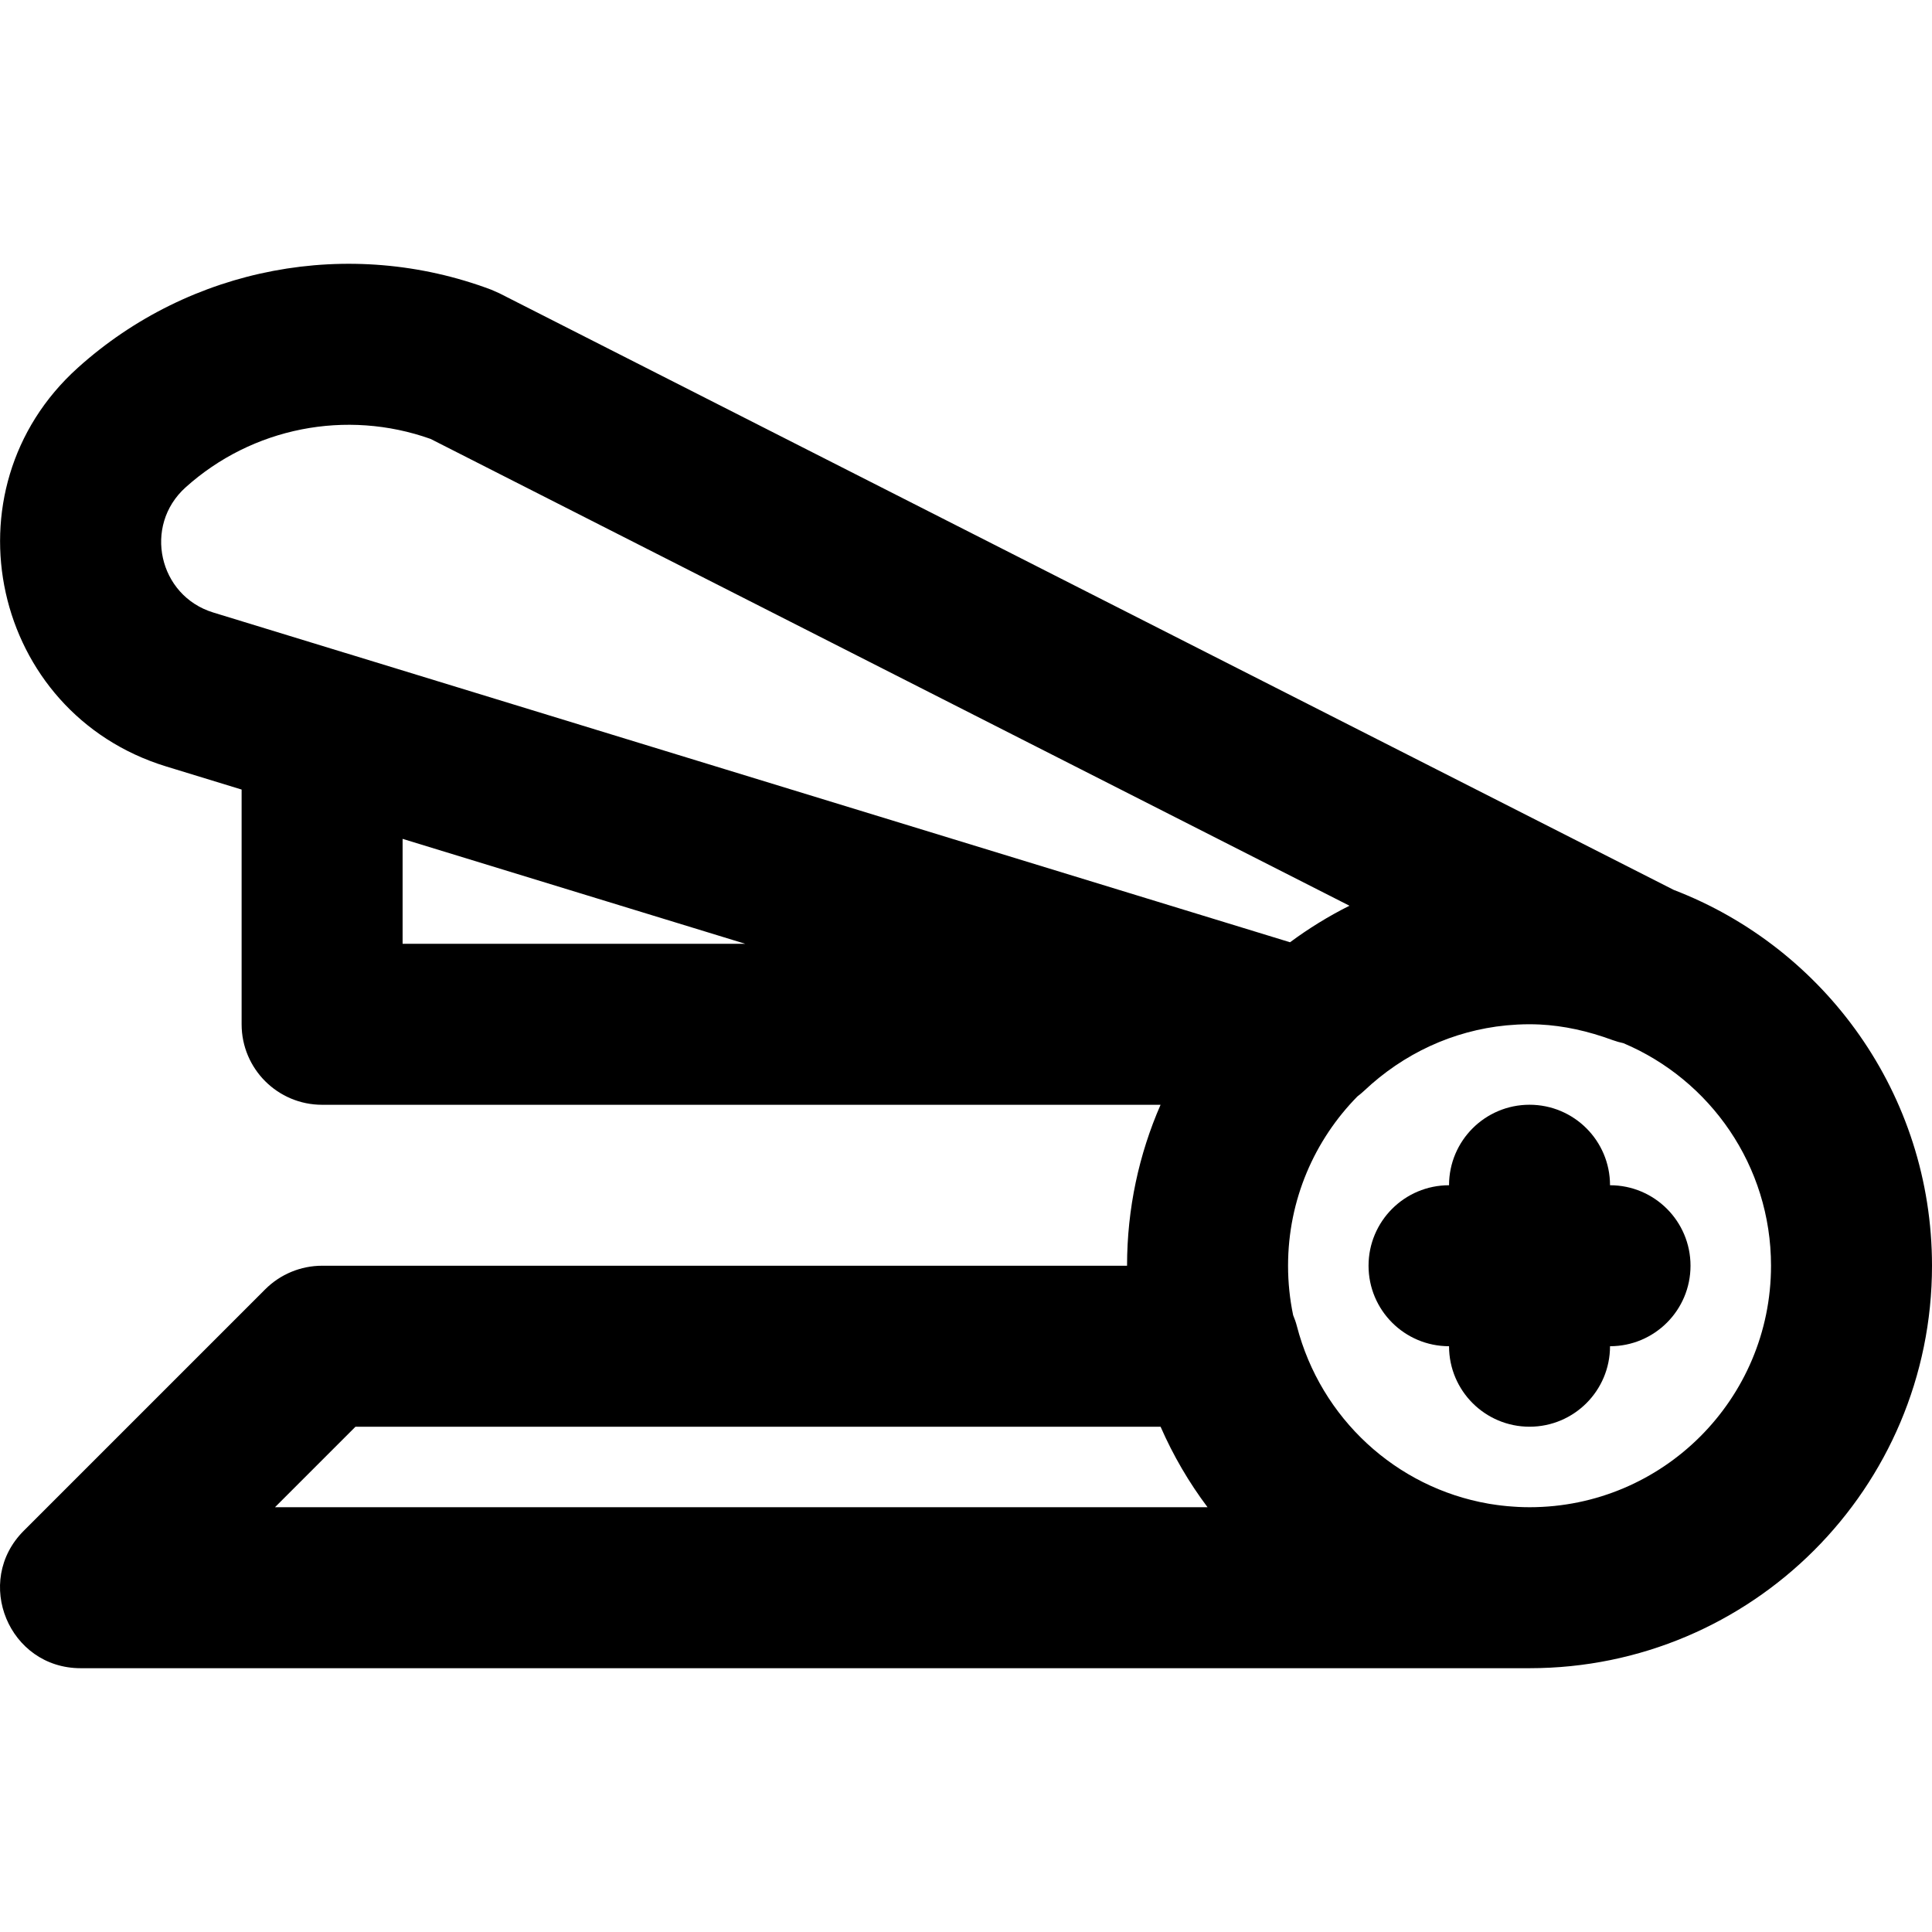 <?xml version="1.0" encoding="iso-8859-1"?>
<!-- Generator: Adobe Illustrator 19.0.0, SVG Export Plug-In . SVG Version: 6.00 Build 0)  -->
<svg version="1.1" id="Layer_1" xmlns="http://www.w3.org/2000/svg" xmlns:xlink="http://www.w3.org/1999/xlink" x="0px" y="0px"
	 viewBox="0 0 512.034 512.034" style="enable-background:new 0 0 512.034 512.034;" xml:space="preserve">
<g transform="translate(-1)">
	<g>
		<g>
			<path d="M513.034,335.455c0-45.433-28.412-84.227-68.434-99.601L133.321,77.715l-2.164-0.952
				C93.639,62.677,51.385,70.667,21.615,97.481C-14.3,129.824-1.187,188.968,45.025,203.127l20.01,6.128v62.211
				c0,11.782,9.551,21.333,21.333,21.333h222.214c-5.707,13.064-8.881,27.489-8.881,42.656H86.376
				c-5.658,0-11.084,2.248-15.085,6.248l-64,64c-13.439,13.439-3.921,36.418,15.085,36.418h384v0
				C465.28,442.117,513.034,394.36,513.034,335.455z M50.169,129.185c17.658-15.904,42.615-20.815,64.958-12.856l243.518,123.714
				c-5.542,2.777-10.809,6.021-15.747,9.683l-149.928-45.914L92.615,173.073c-0.059-0.018-0.118-0.031-0.177-0.048l-34.918-10.693
				C43.015,157.887,38.901,139.332,50.169,129.185z M107.701,250.132v-27.811l72.098,22.079l18.713,5.732H107.701z M95.213,378.122
				h213.374c3.328,7.615,7.514,14.769,12.445,21.333H73.879L95.213,378.122z M406.372,399.455c-0.016,0-0.033-0.001-0.049-0.001
				c-0.99-0.001-1.973-0.029-2.952-0.075c-0.413-0.019-0.823-0.052-1.234-0.079c-0.555-0.036-1.108-0.076-1.659-0.126
				c-0.545-0.051-1.089-0.109-1.63-0.174c-0.363-0.043-0.724-0.089-1.085-0.138c-0.679-0.093-1.356-0.189-2.028-0.304
				c-0.096-0.016-0.192-0.035-0.288-0.051c-24.402-4.259-44.39-22.543-50.742-47.068c-0.259-0.999-0.599-1.958-0.989-2.889
				c-0.879-4.228-1.346-8.607-1.346-13.096c0-17.492,7.027-33.34,18.402-44.893c0.61-0.462,1.205-0.951,1.769-1.484
				c10.436-9.854,23.53-15.937,37.638-17.32c0.339-0.033,0.682-0.05,1.022-0.078c0.671-0.055,1.342-0.113,2.018-0.146
				c1.044-0.051,2.094-0.08,3.151-0.08c0.919,0,1.83,0.031,2.739,0.069c6.3,0.314,12.687,1.705,19.311,4.143
				c0.937,0.345,1.887,0.602,2.84,0.81c22.981,9.712,39.109,32.463,39.109,58.978C470.368,370.797,441.713,399.453,406.372,399.455z
				"/>
			<path d="M427.701,314.122c0-11.782-9.551-21.333-21.333-21.333c-11.782,0-21.333,9.551-21.333,21.333
				c-11.782,0-21.333,9.551-21.333,21.333c0,11.782,9.551,21.333,21.333,21.333c0,11.782,9.551,21.333,21.333,21.333
				c11.782,0,21.333-9.551,21.333-21.333c11.782,0,21.333-9.551,21.333-21.333C449.034,323.673,439.483,314.122,427.701,314.122z"/>
		</g>
	</g>
</g>
<g>
</g>
<g>
</g>
<g>
</g>
<g>
</g>
<g>
</g>
<g>
</g>
<g>
</g>
<g>
</g>
<g>
</g>
<g>
</g>
<g>
</g>
<g>
</g>
<g>
</g>
<g>
</g>
<g>
</g>
</svg>
